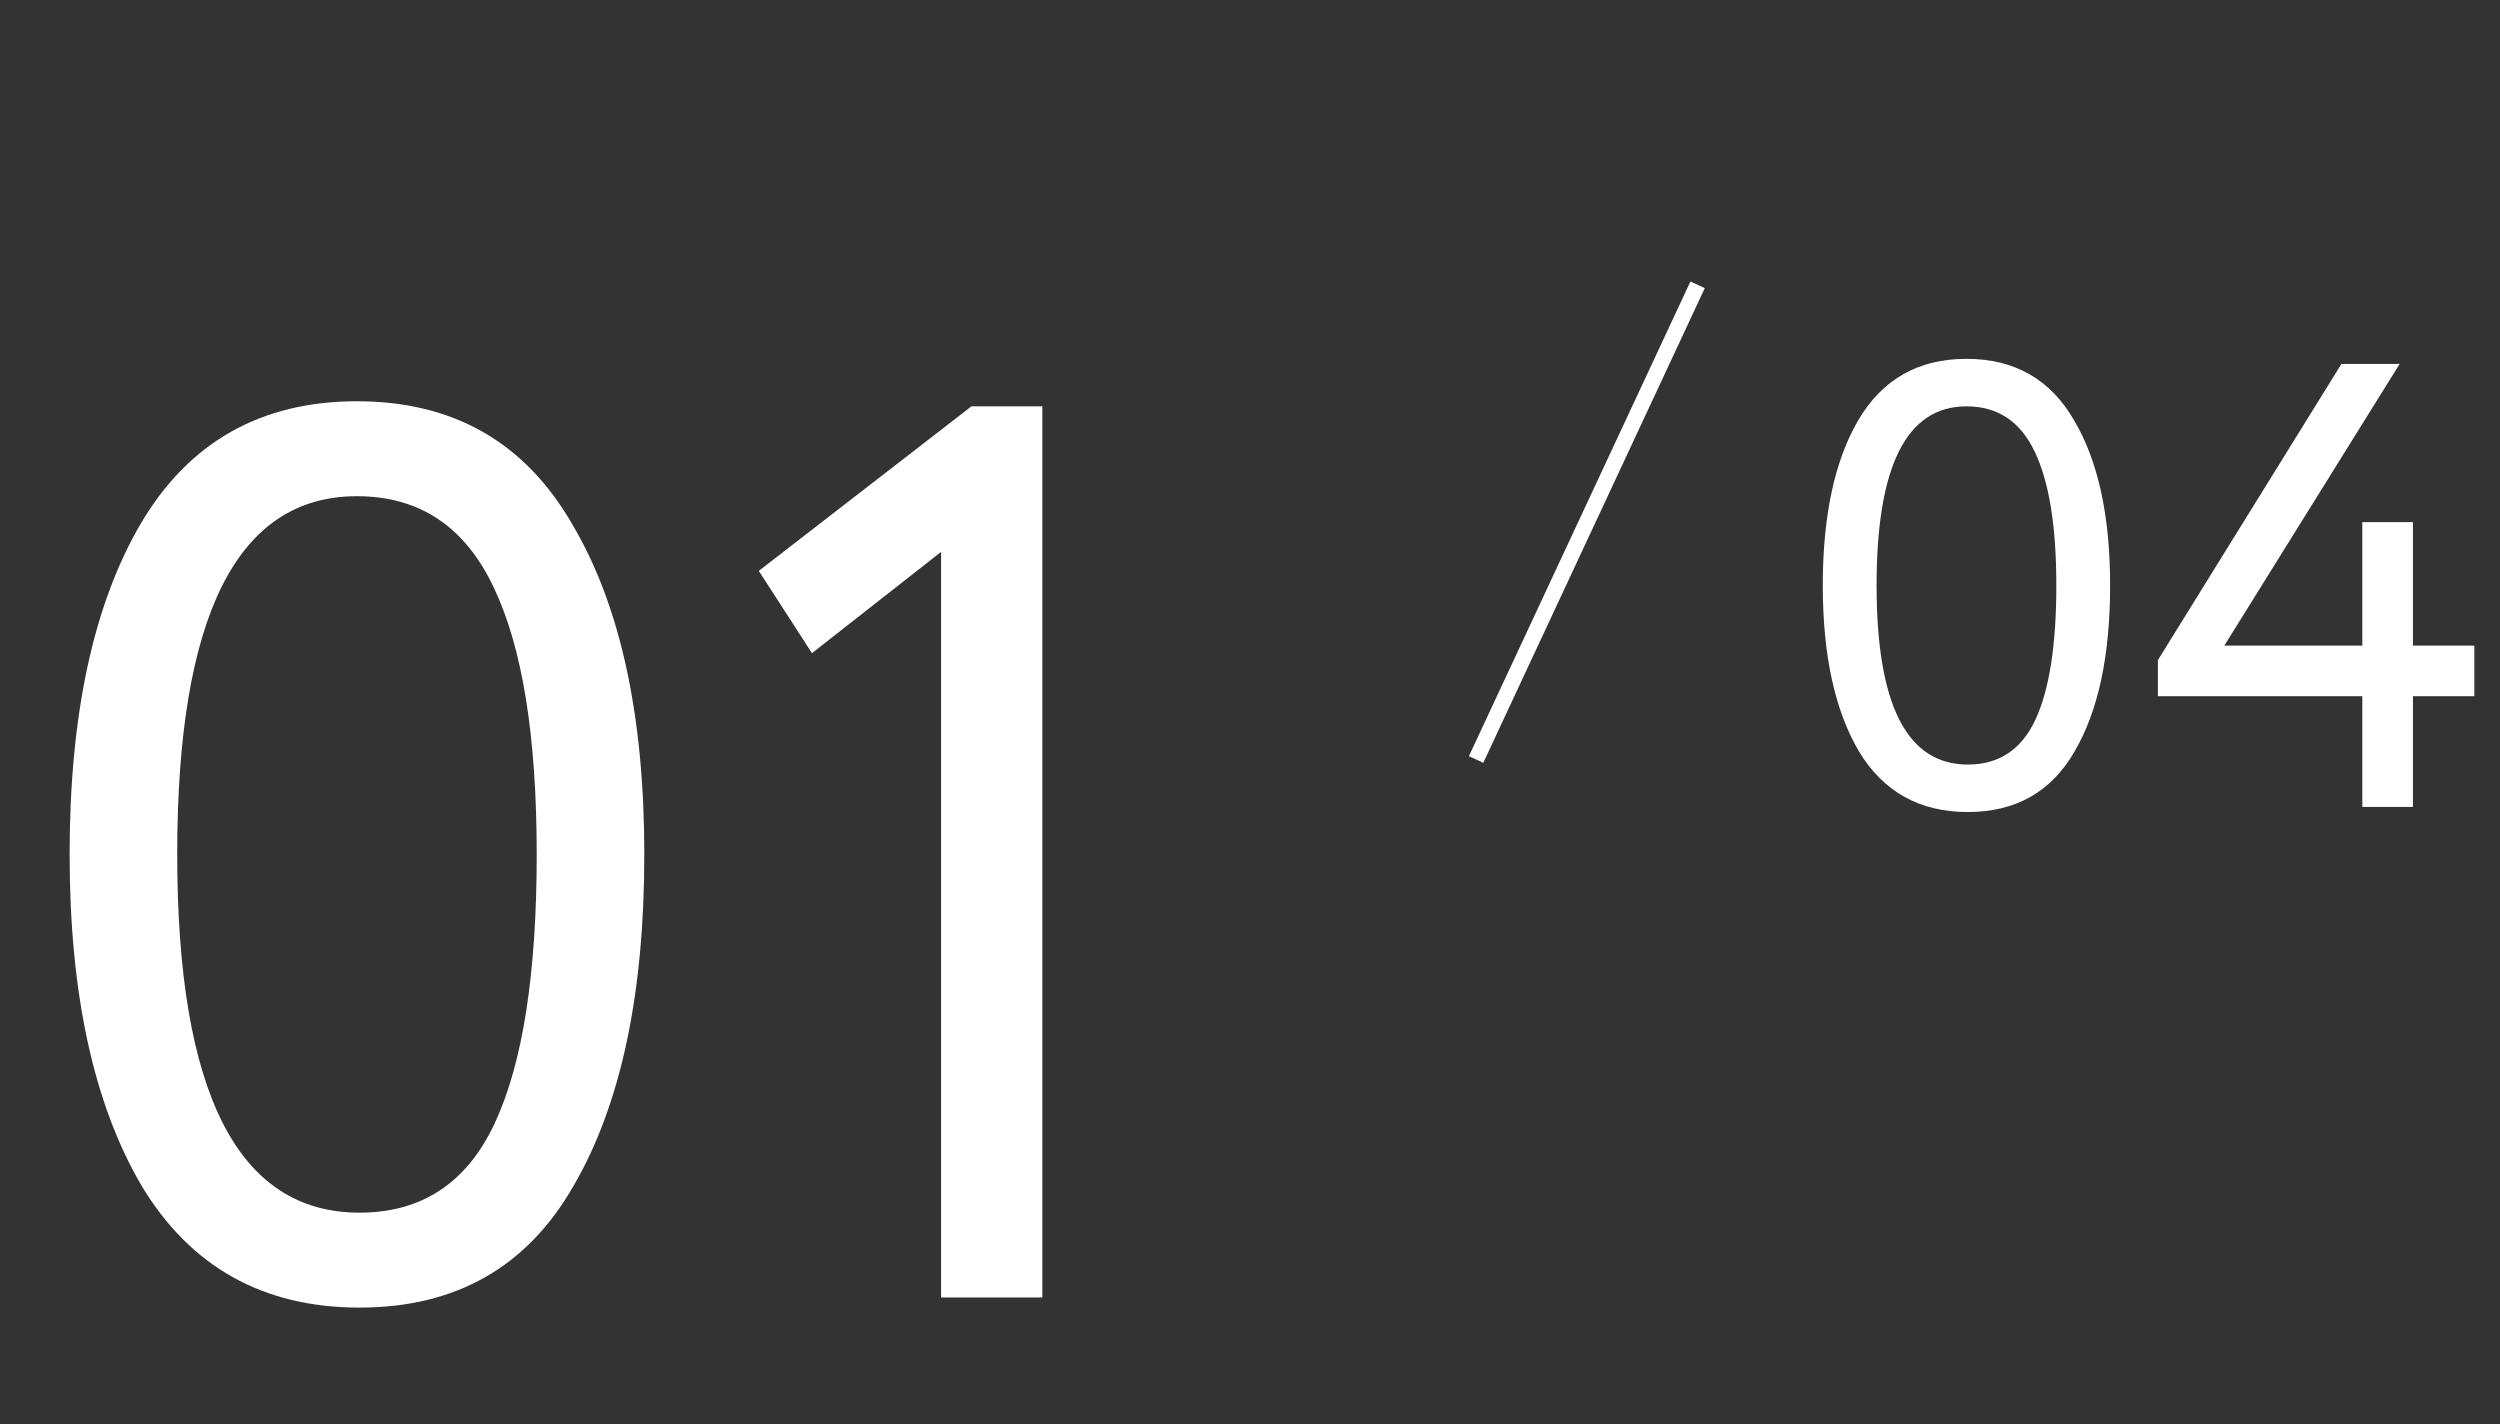 <?xml version="1.0" encoding="UTF-8"?> <svg xmlns="http://www.w3.org/2000/svg" width="158" height="90" viewBox="0 0 158 90" fill="none"><rect x="0" y="0" width="158" height="90" fill="#333333" stroke="none"/><path d="M8.96 74.96C5.92 69.787 4.4 62.8 4.4 54C4.4 45.2 5.893 38.24 8.88 33.12C11.92 27.947 16.48 25.36 22.56 25.36C28.64 25.36 33.173 27.947 36.16 33.12C39.2 38.24 40.72 45.2 40.72 54C40.72 62.853 39.227 69.84 36.24 74.96C33.307 80.08 28.8 82.64 22.72 82.64C16.64 82.64 12.053 80.08 8.96 74.96ZM22.56 31.36C14.987 31.36 11.2 38.907 11.2 54C11.2 69.093 15.04 76.64 22.72 76.64C26.667 76.64 29.52 74.747 31.28 70.96C33.04 67.173 33.92 61.52 33.92 54C33.92 46.533 33.013 40.907 31.2 37.12C29.387 33.28 26.507 31.36 22.56 31.36ZM47.956 36.08L61.396 25.68H65.876V82H59.476V34.88L51.316 41.28L47.956 36.08Z" fill="white"></path><path d="M117.48 47.48C115.96 44.893 115.2 41.4 115.2 37C115.2 32.6 115.947 29.12 117.44 26.56C118.96 23.973 121.24 22.68 124.28 22.68C127.32 22.68 129.587 23.973 131.08 26.56C132.6 29.12 133.36 32.6 133.36 37C133.36 41.427 132.613 44.92 131.12 47.48C129.653 50.04 127.4 51.32 124.36 51.32C121.32 51.32 119.027 50.04 117.48 47.48ZM124.28 25.68C120.493 25.68 118.6 29.453 118.6 37C118.6 44.547 120.52 48.32 124.36 48.32C126.333 48.32 127.76 47.373 128.64 45.48C129.52 43.587 129.96 40.76 129.96 37C129.96 33.267 129.507 30.453 128.6 28.56C127.693 26.64 126.253 25.68 124.28 25.68ZM149.298 51V44H136.378V41.72L147.978 23H151.658L140.578 40.8H149.298V33H152.498V40.8H156.378V44H152.498V51H149.298Z" fill="white"></path><path d="M107.289 18L93.289 48" stroke="white"></path></svg> 